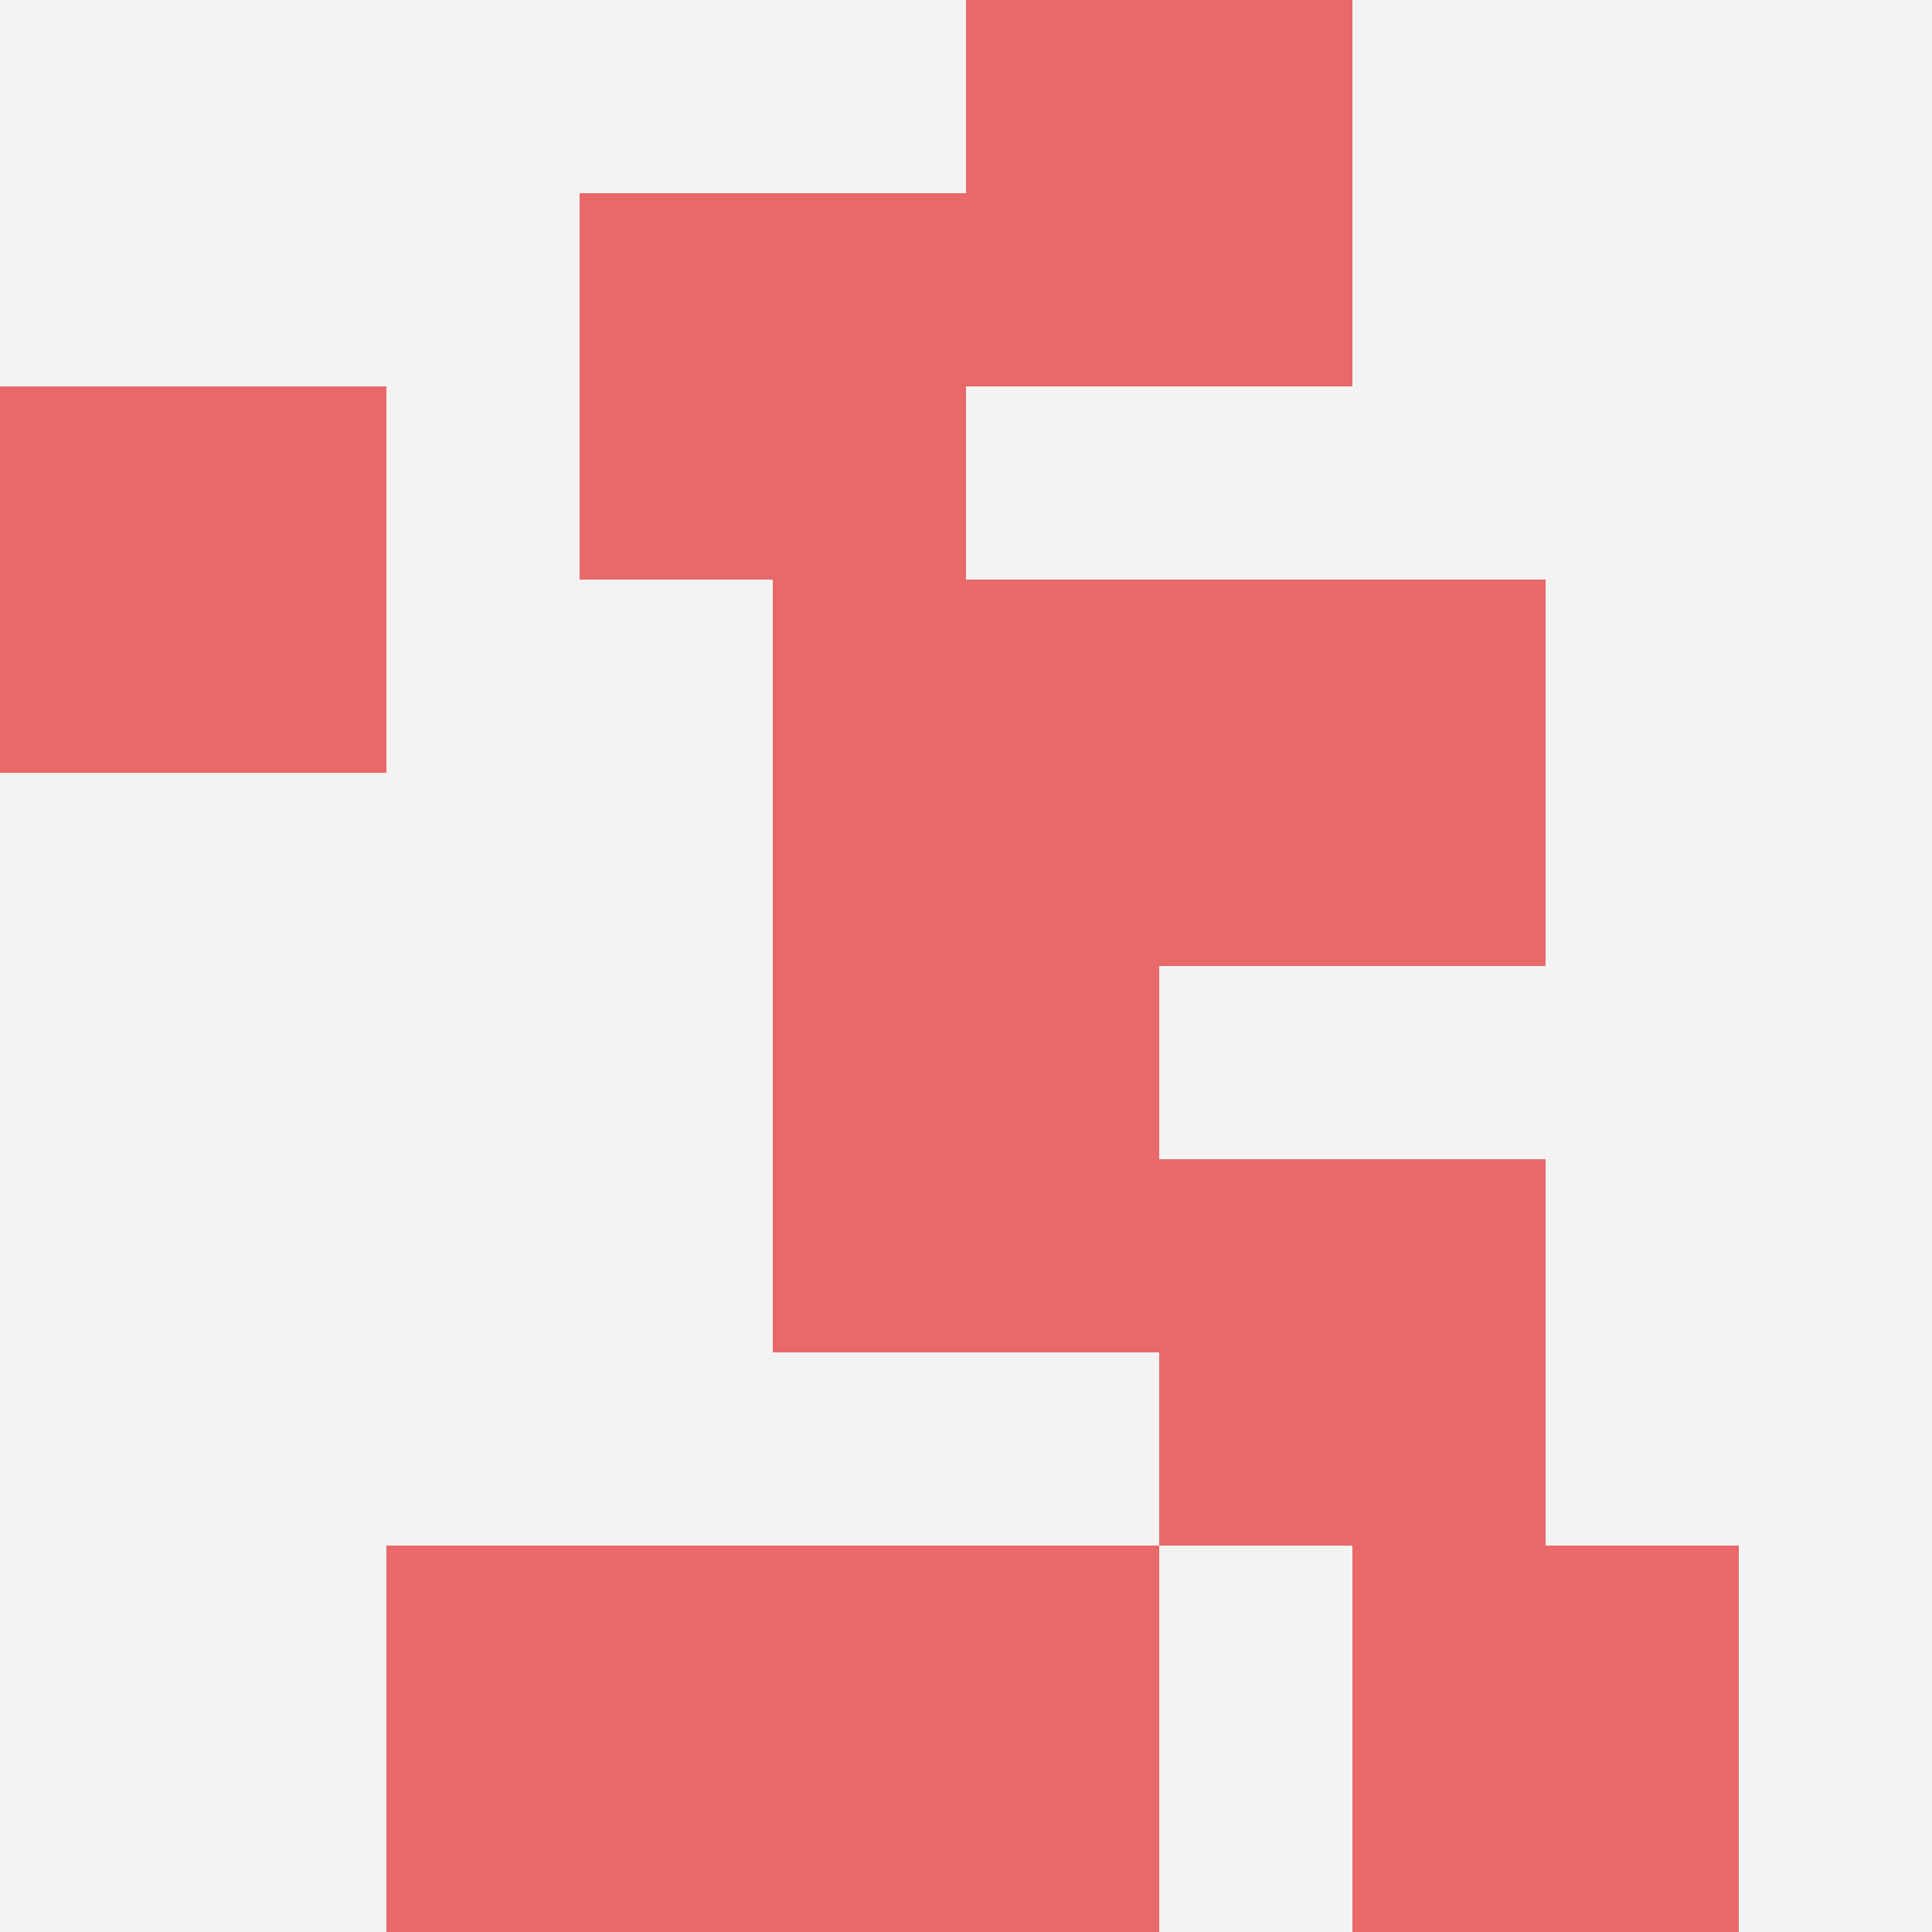 <svg id="ten-svg" xmlns="http://www.w3.org/2000/svg" preserveAspectRatio="xMinYMin meet" viewBox="0 0 10 10"> <rect x="0" y="0" width="10" height="10" fill="#F3F3F3"/><rect class="t" x="5" y="0"/><rect class="t" x="3" y="1"/><rect class="t" x="4" y="3"/><rect class="t" x="6" y="6"/><rect class="t" x="0" y="2"/><rect class="t" x="4" y="8"/><rect class="t" x="7" y="8"/><rect class="t" x="4" y="5"/><rect class="t" x="2" y="8"/><rect class="t" x="6" y="3"/><style>.t{width:2px;height:2px;fill:#E96868} #ten-svg{shape-rendering:crispedges;}</style></svg>